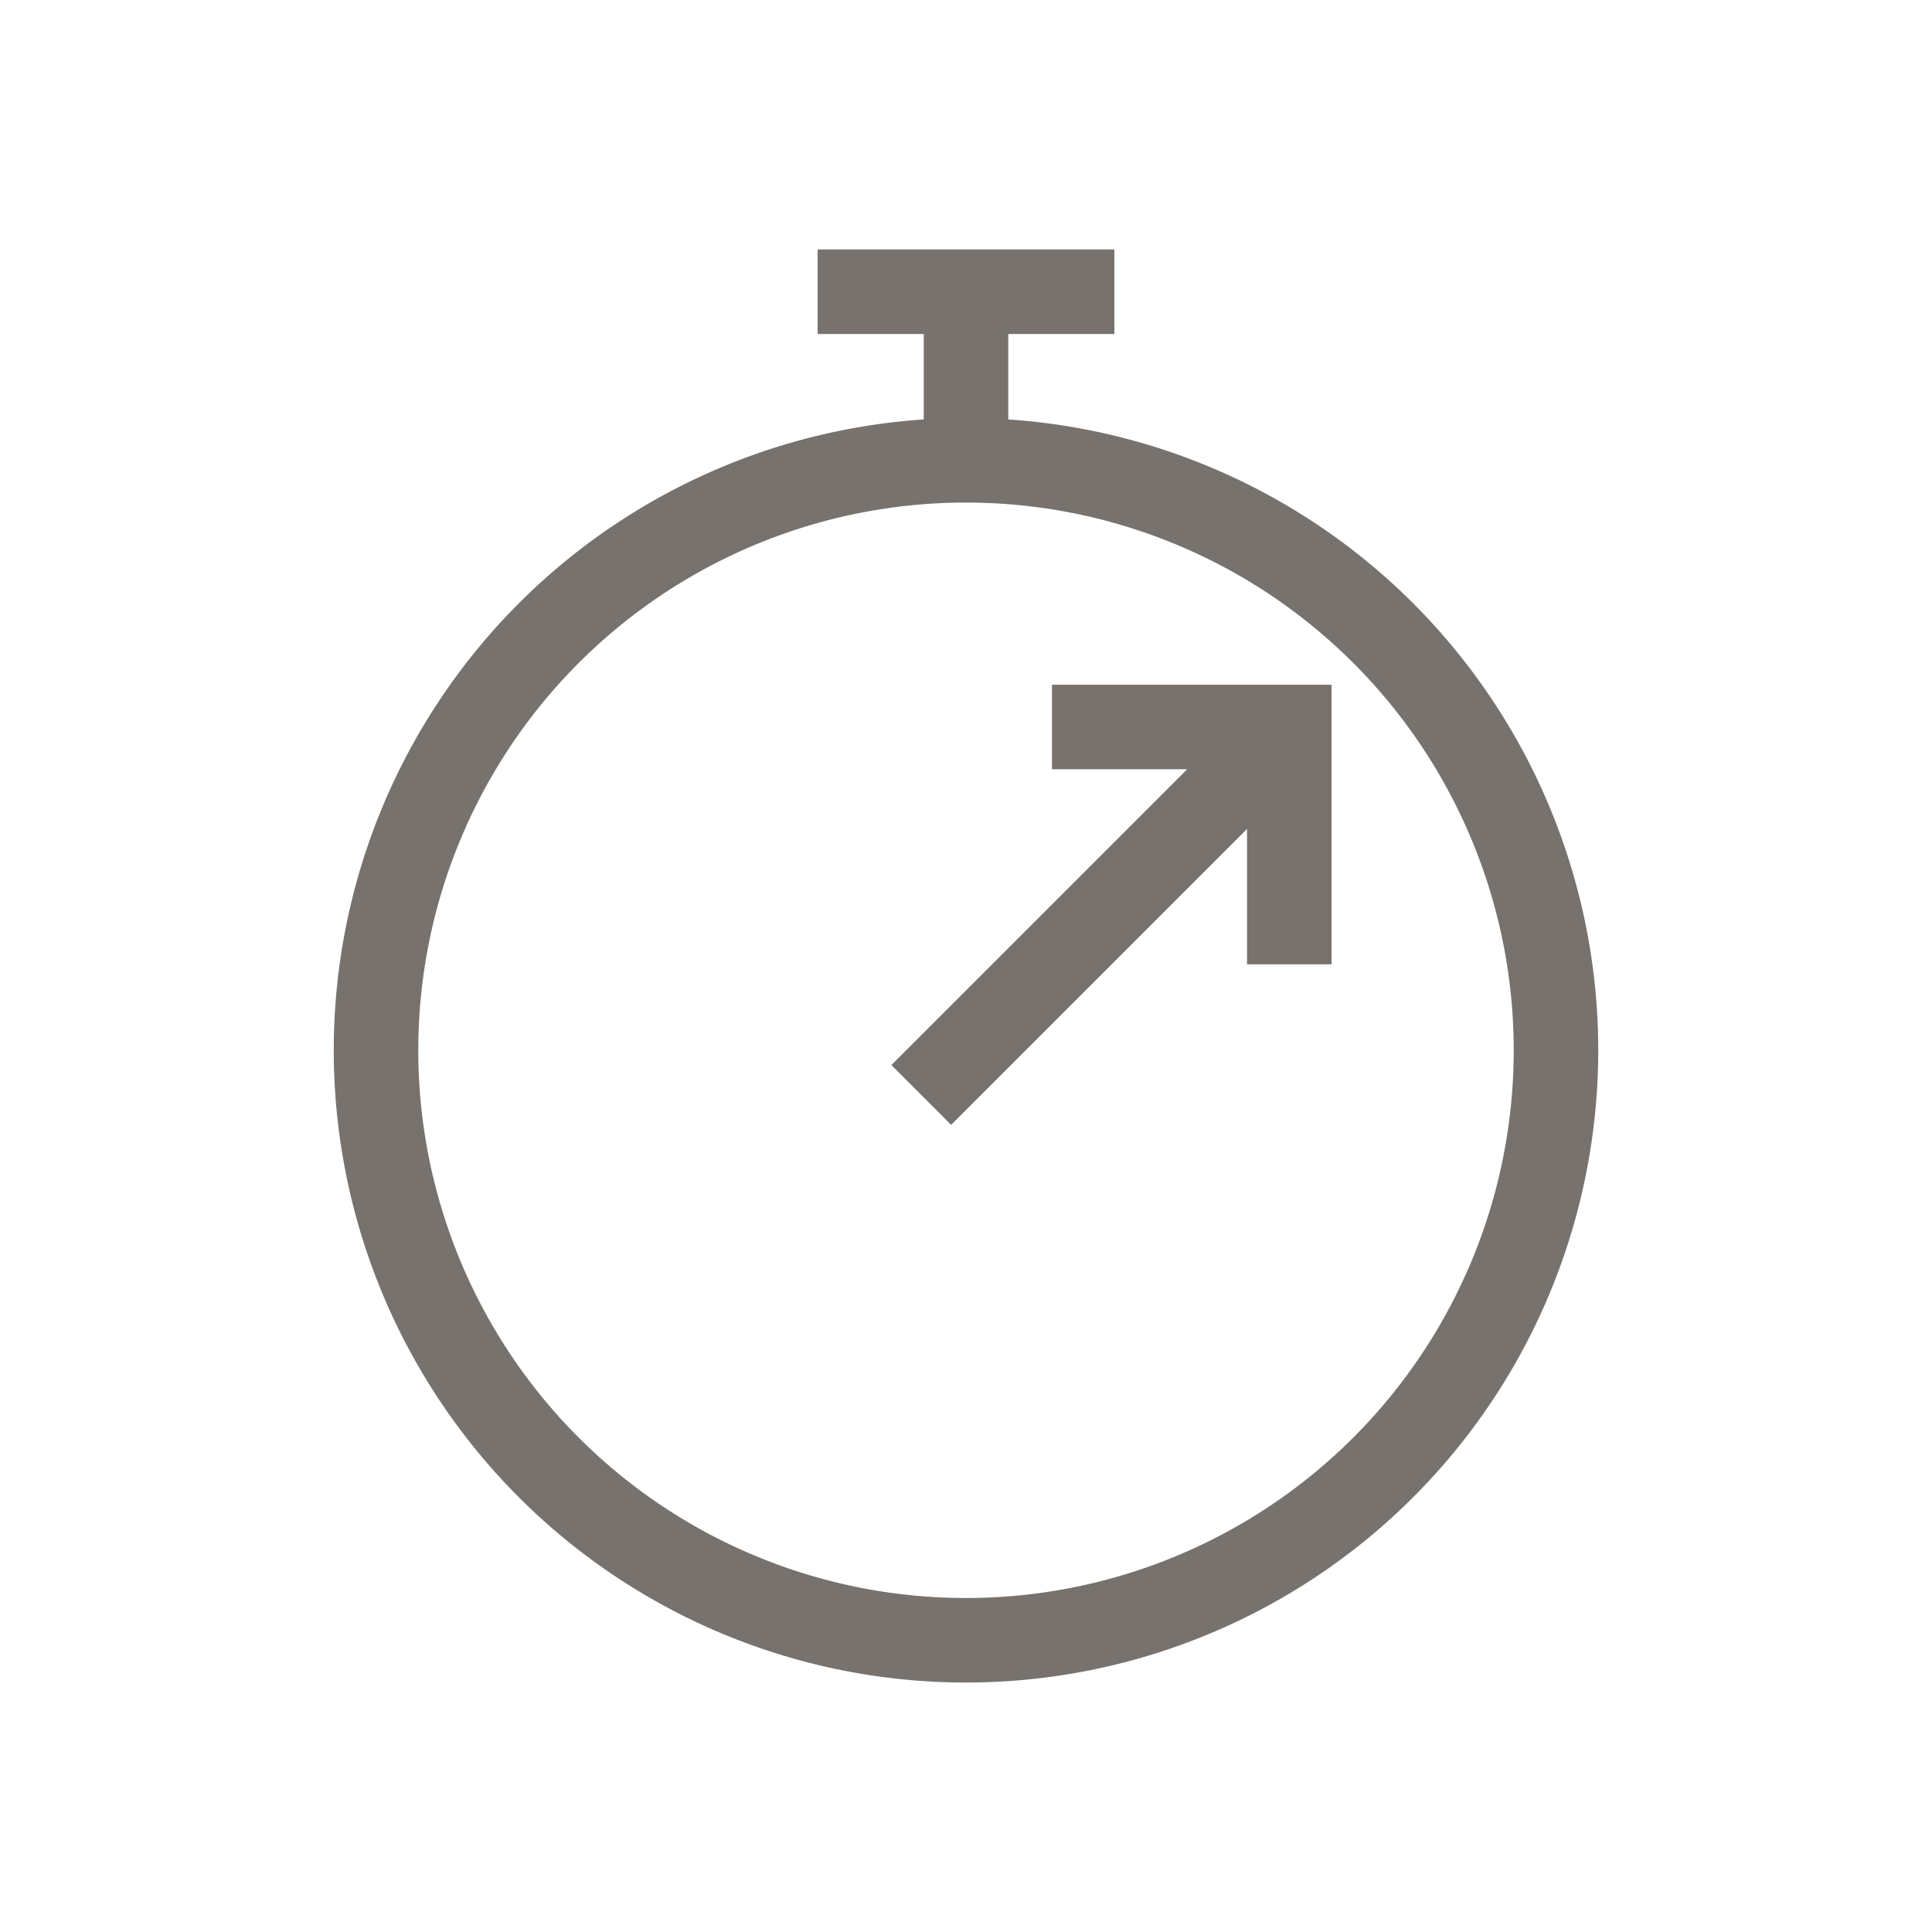 <svg xmlns="http://www.w3.org/2000/svg" viewBox="0 0 24 24">
<path stroke-width="1.05" stroke-miterlimit="10" stroke="#77726D" fill="none" d="M12 5.437V3.706M10.157 3.624h3.686M15.838 9.208l-4.394 4.394M16.016 11.979V9.031h-2.948"></path>
<path stroke-width="1.05" stroke-miterlimit="10" stroke="#77726D" fill="none" d="M12 20.376a7.329 7.329 0 1 0 0-14.658 7.329 7.329 0 0 0 0 14.658z"></path>
</svg>